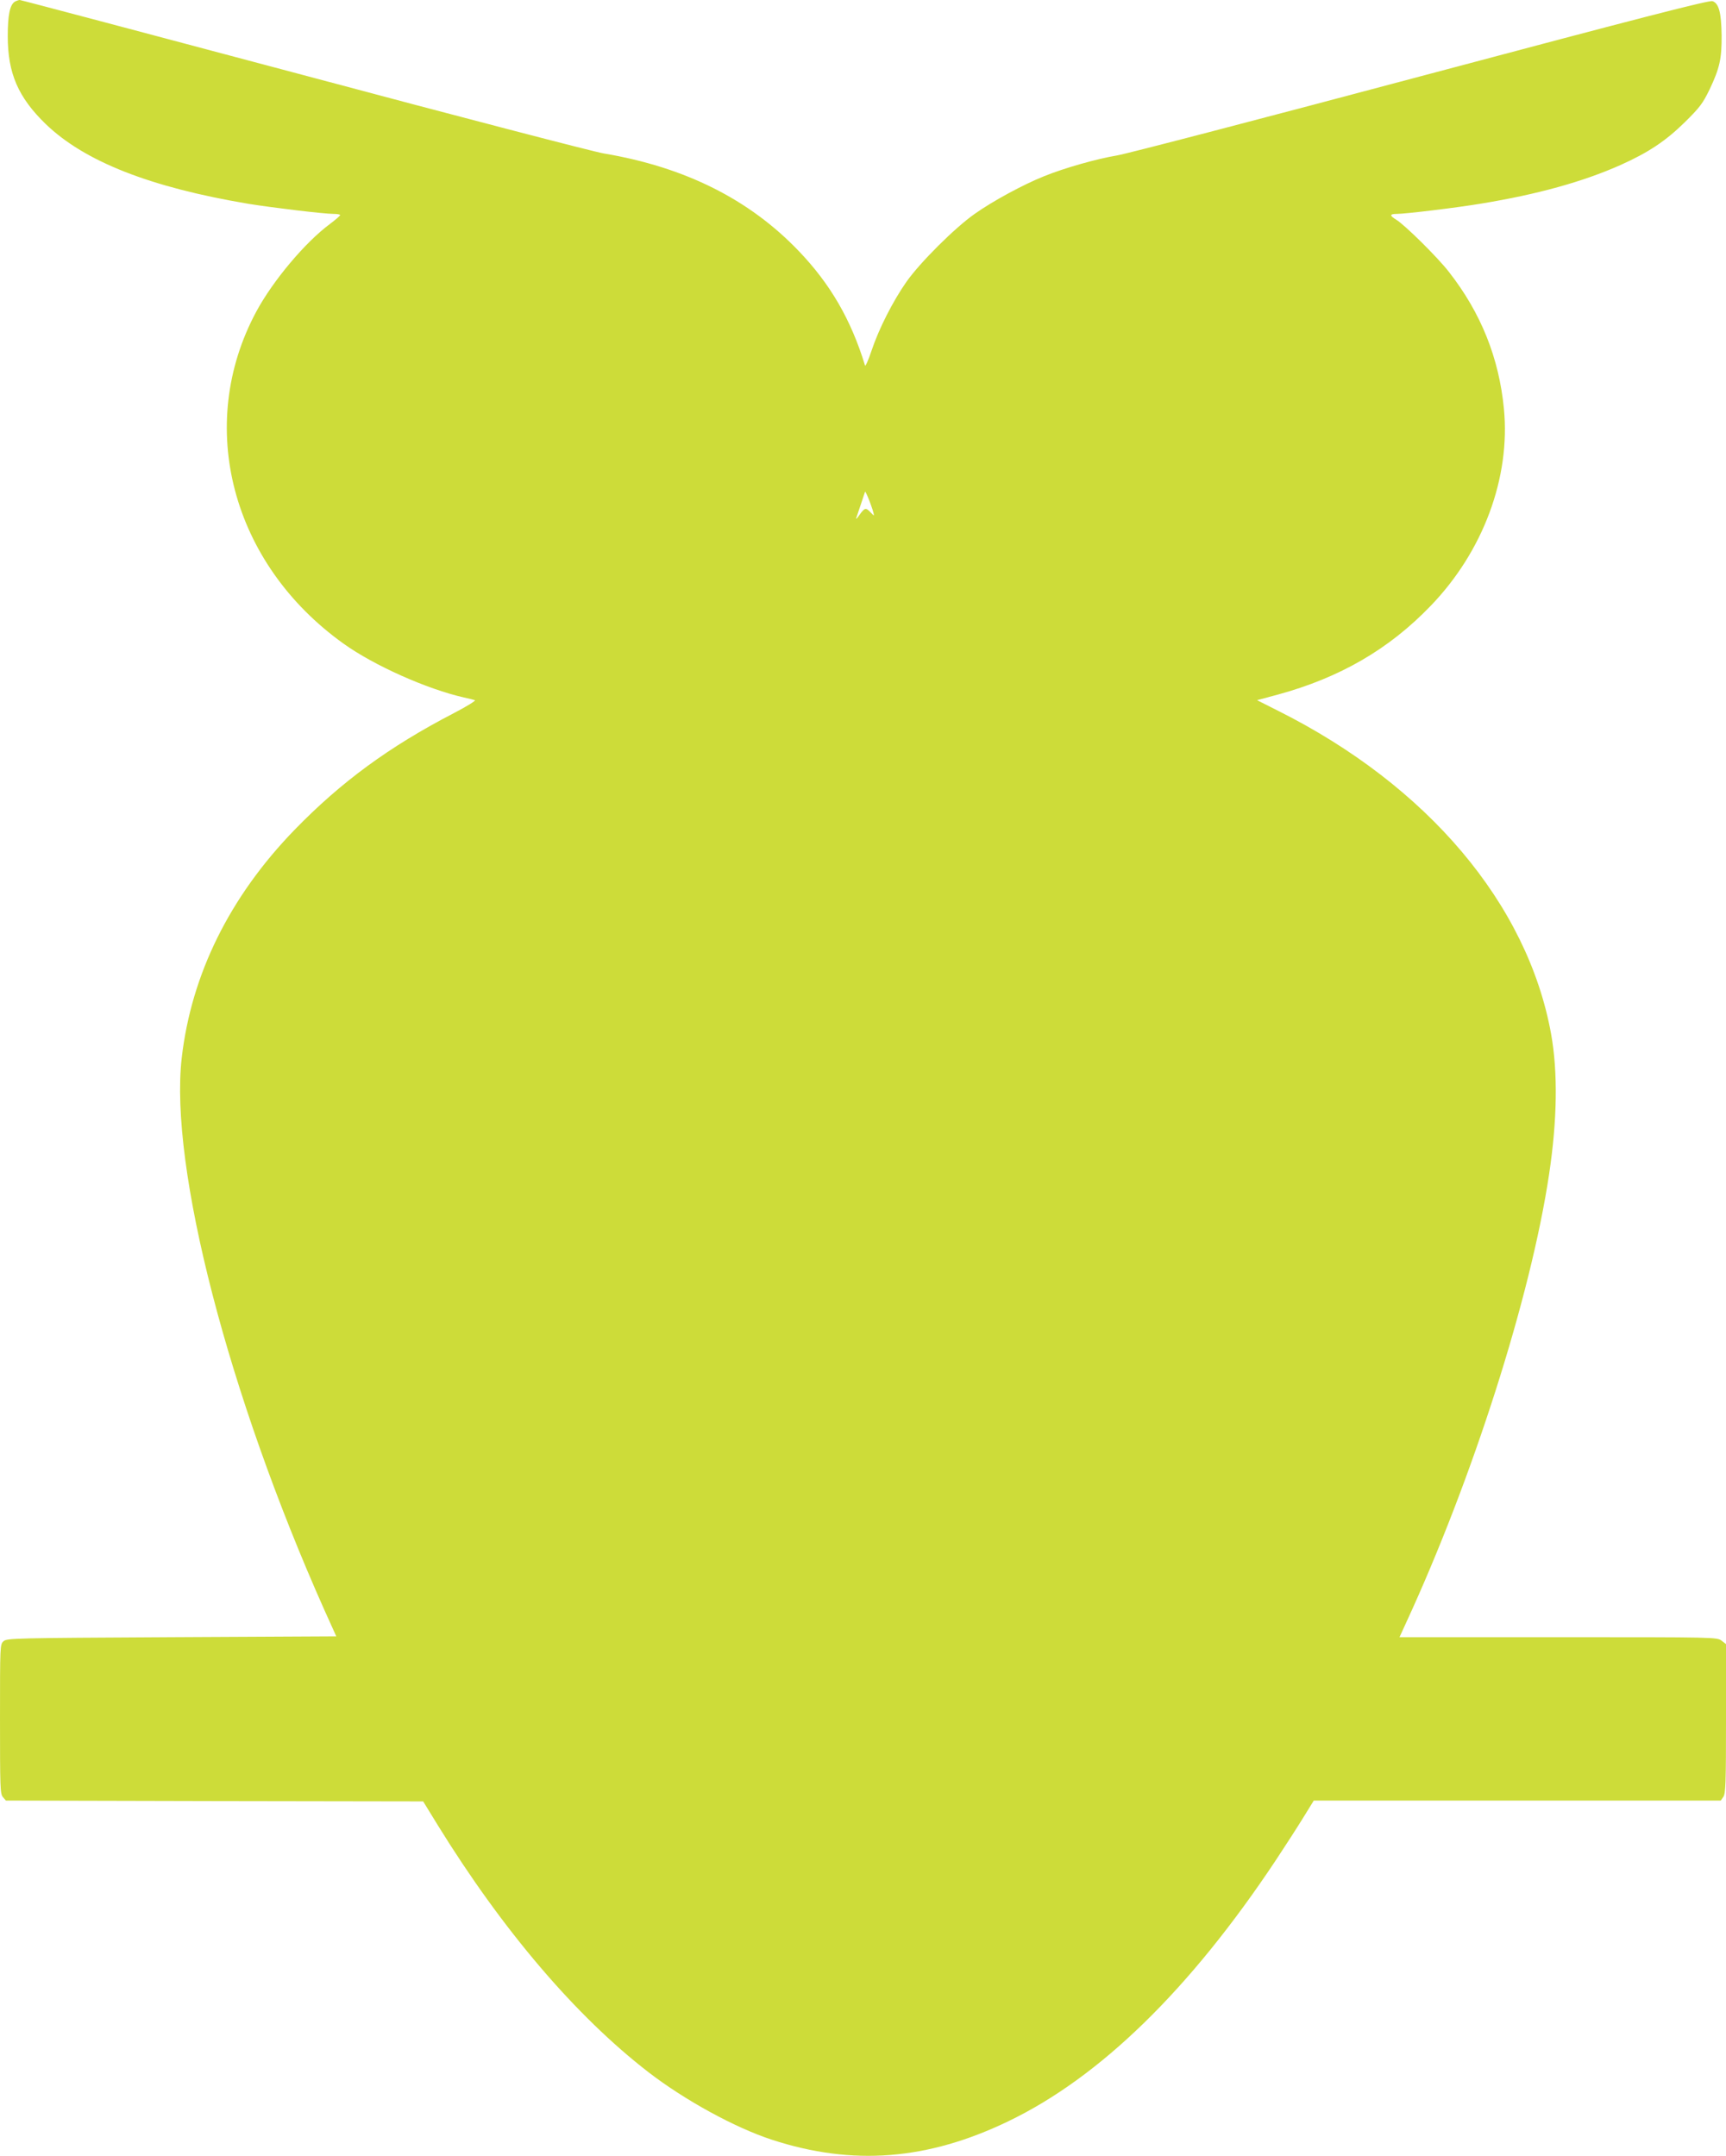 <?xml version="1.0" standalone="no"?>
<!DOCTYPE svg PUBLIC "-//W3C//DTD SVG 20010904//EN"
 "http://www.w3.org/TR/2001/REC-SVG-20010904/DTD/svg10.dtd">
<svg version="1.0" xmlns="http://www.w3.org/2000/svg"
 width="1025pt" height="1280pt" viewBox="0 0 1025 1280"
 preserveAspectRatio="xMidYMid meet">
<g transform="translate(0,1280) scale(0.1,-0.1)"
fill="#cddc39" stroke="none">
<path d="M88 12790 c-29 -18 -42 -79 -42 -205 0 -220 62 -363 225 -521 231
-223 621 -376 1204 -474 142 -23 450 -60 506 -60 21 0 39 -3 39 -7 -1 -5 -28
-28 -61 -53 -146 -108 -338 -336 -437 -520 -363 -675 -148 -1496 519 -1972
180 -129 494 -269 714 -319 28 -6 57 -13 65 -16 8 -2 -46 -36 -125 -77 -384
-199 -669 -408 -946 -693 -386 -398 -613 -859 -670 -1355 -73 -646 276 -1996
848 -3278 l70 -155 -978 -5 c-943 -5 -978 -6 -998 -24 -21 -19 -21 -24 -21
-461 0 -407 1 -445 17 -464 l18 -21 1239 -3 1239 -2 86 -140 c386 -625 820
-1134 1251 -1467 215 -166 516 -331 735 -402 479 -156 924 -121 1403 110 545
262 1078 782 1588 1549 55 83 128 196 163 253 l63 102 1208 0 1209 0 15 22
c14 20 16 81 16 464 l0 443 -26 20 c-27 21 -31 21 -970 21 l-943 0 38 83 c396
857 741 1937 850 2663 49 325 53 609 12 837 -140 770 -734 1473 -1621 1917
l-125 63 123 33 c370 101 661 270 908 527 312 323 475 762 435 1171 -29 300
-136 568 -326 811 -68 88 -264 281 -314 311 -40 24 -39 34 4 34 51 0 357 37
500 61 336 55 605 130 828 229 165 74 268 142 383 255 90 89 106 111 147 195
59 125 72 181 71 320 -2 134 -16 190 -54 203 -19 7 -408 -93 -1730 -445 -938
-250 -1751 -462 -1807 -471 -120 -20 -311 -74 -432 -123 -123 -49 -306 -148
-413 -224 -117 -82 -324 -288 -405 -403 -80 -114 -164 -279 -207 -408 -19 -57
-37 -97 -39 -89 -83 272 -206 484 -394 680 -294 307 -676 498 -1158 579 -60
10 -863 219 -1783 465 -920 245 -1678 446 -1685 446 -6 0 -20 -5 -29 -10z
m5102 -3049 c0 -3 -9 5 -20 17 -28 30 -35 28 -66 -15 -14 -21 -23 -29 -19 -18
4 11 16 47 27 80 11 33 22 67 25 75 3 11 52 -116 53 -139z"/>
</g>
</svg>
